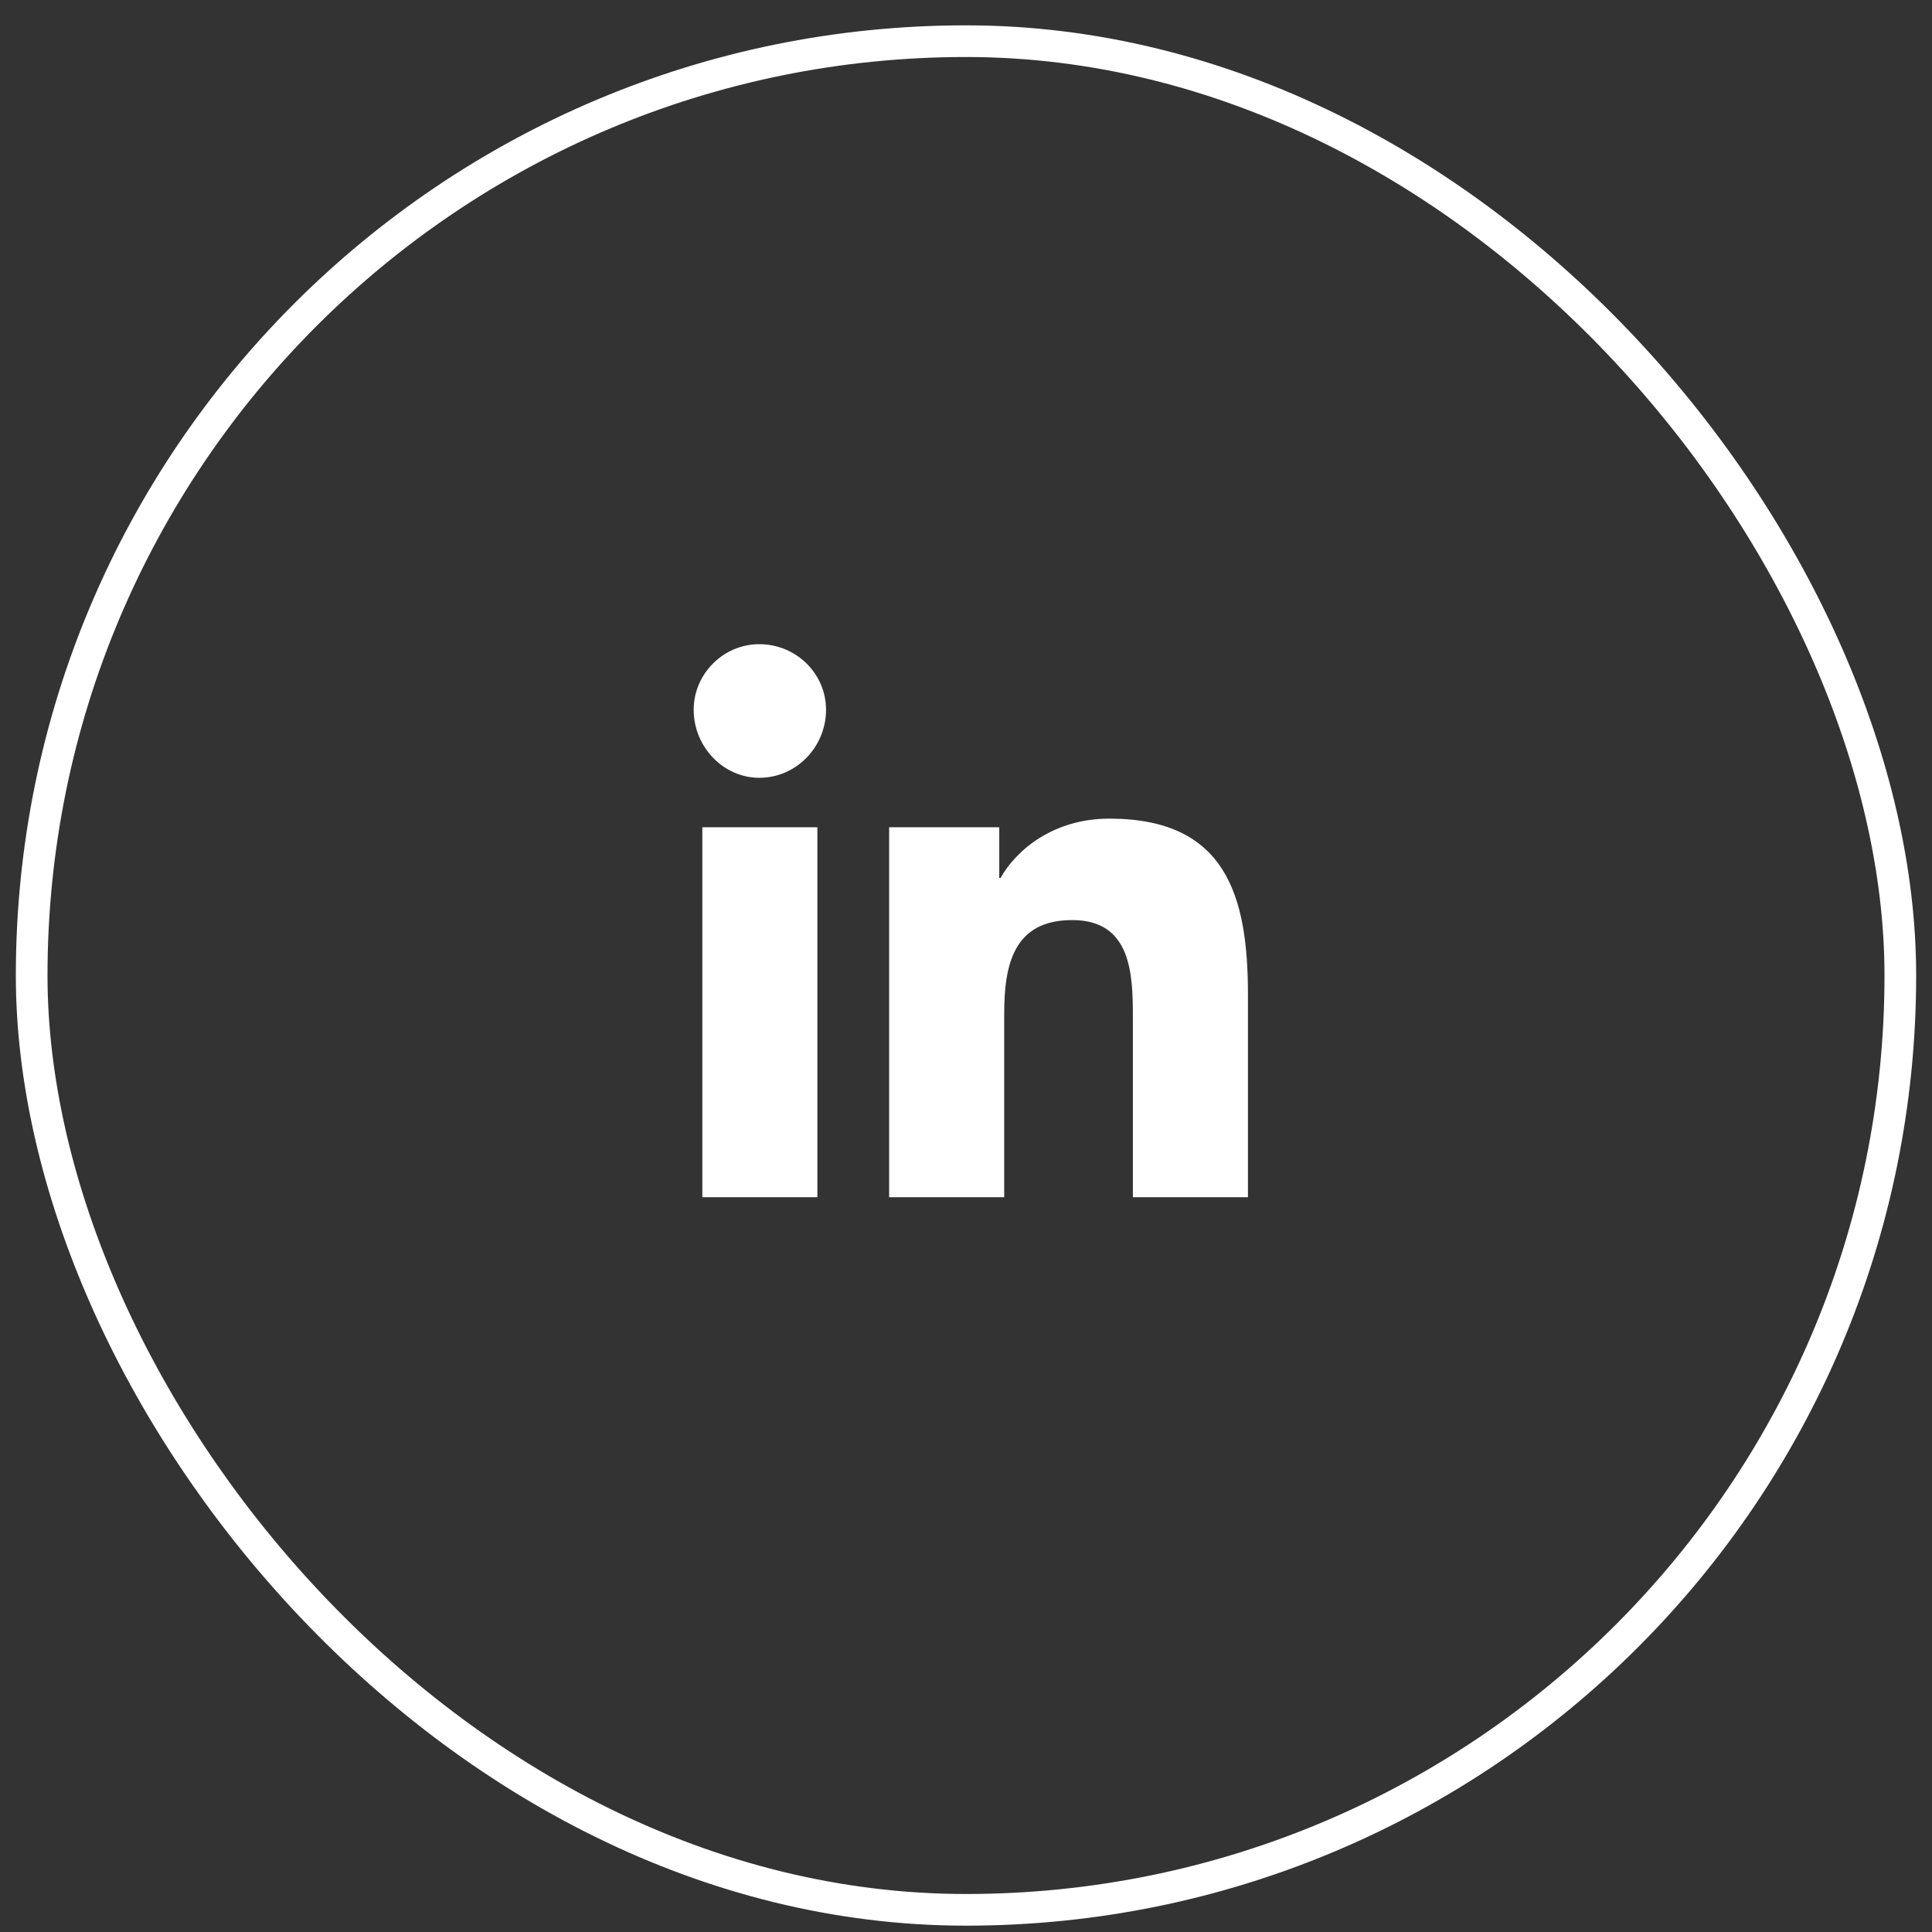 <svg width="61" height="61" viewBox="0 0 61 61" fill="none" xmlns="http://www.w3.org/2000/svg">
<rect x="0" y="0" width="61" height="61" fill="#333333" stroke="none"/>
<rect x="1" y="1.3" width="59" height="59" rx="29.5" stroke="white"/>
<path d="M25.808 37.8H22.175V26.12H25.808V37.8ZM23.972 24.558C22.839 24.558 21.902 23.581 21.902 22.409C21.902 21.276 22.839 20.339 23.972 20.339C25.144 20.339 26.081 21.276 26.081 22.409C26.081 23.581 25.144 24.558 23.972 24.558ZM39.362 37.8H35.769V32.136C35.769 30.769 35.73 29.05 33.855 29.05C31.98 29.05 31.706 30.495 31.706 32.019V37.8H28.073V26.12H31.55V27.722H31.589C32.097 26.823 33.269 25.847 35.027 25.847C38.698 25.847 39.402 28.269 39.402 31.394V37.8H39.362Z" fill="white"/>
</svg>

